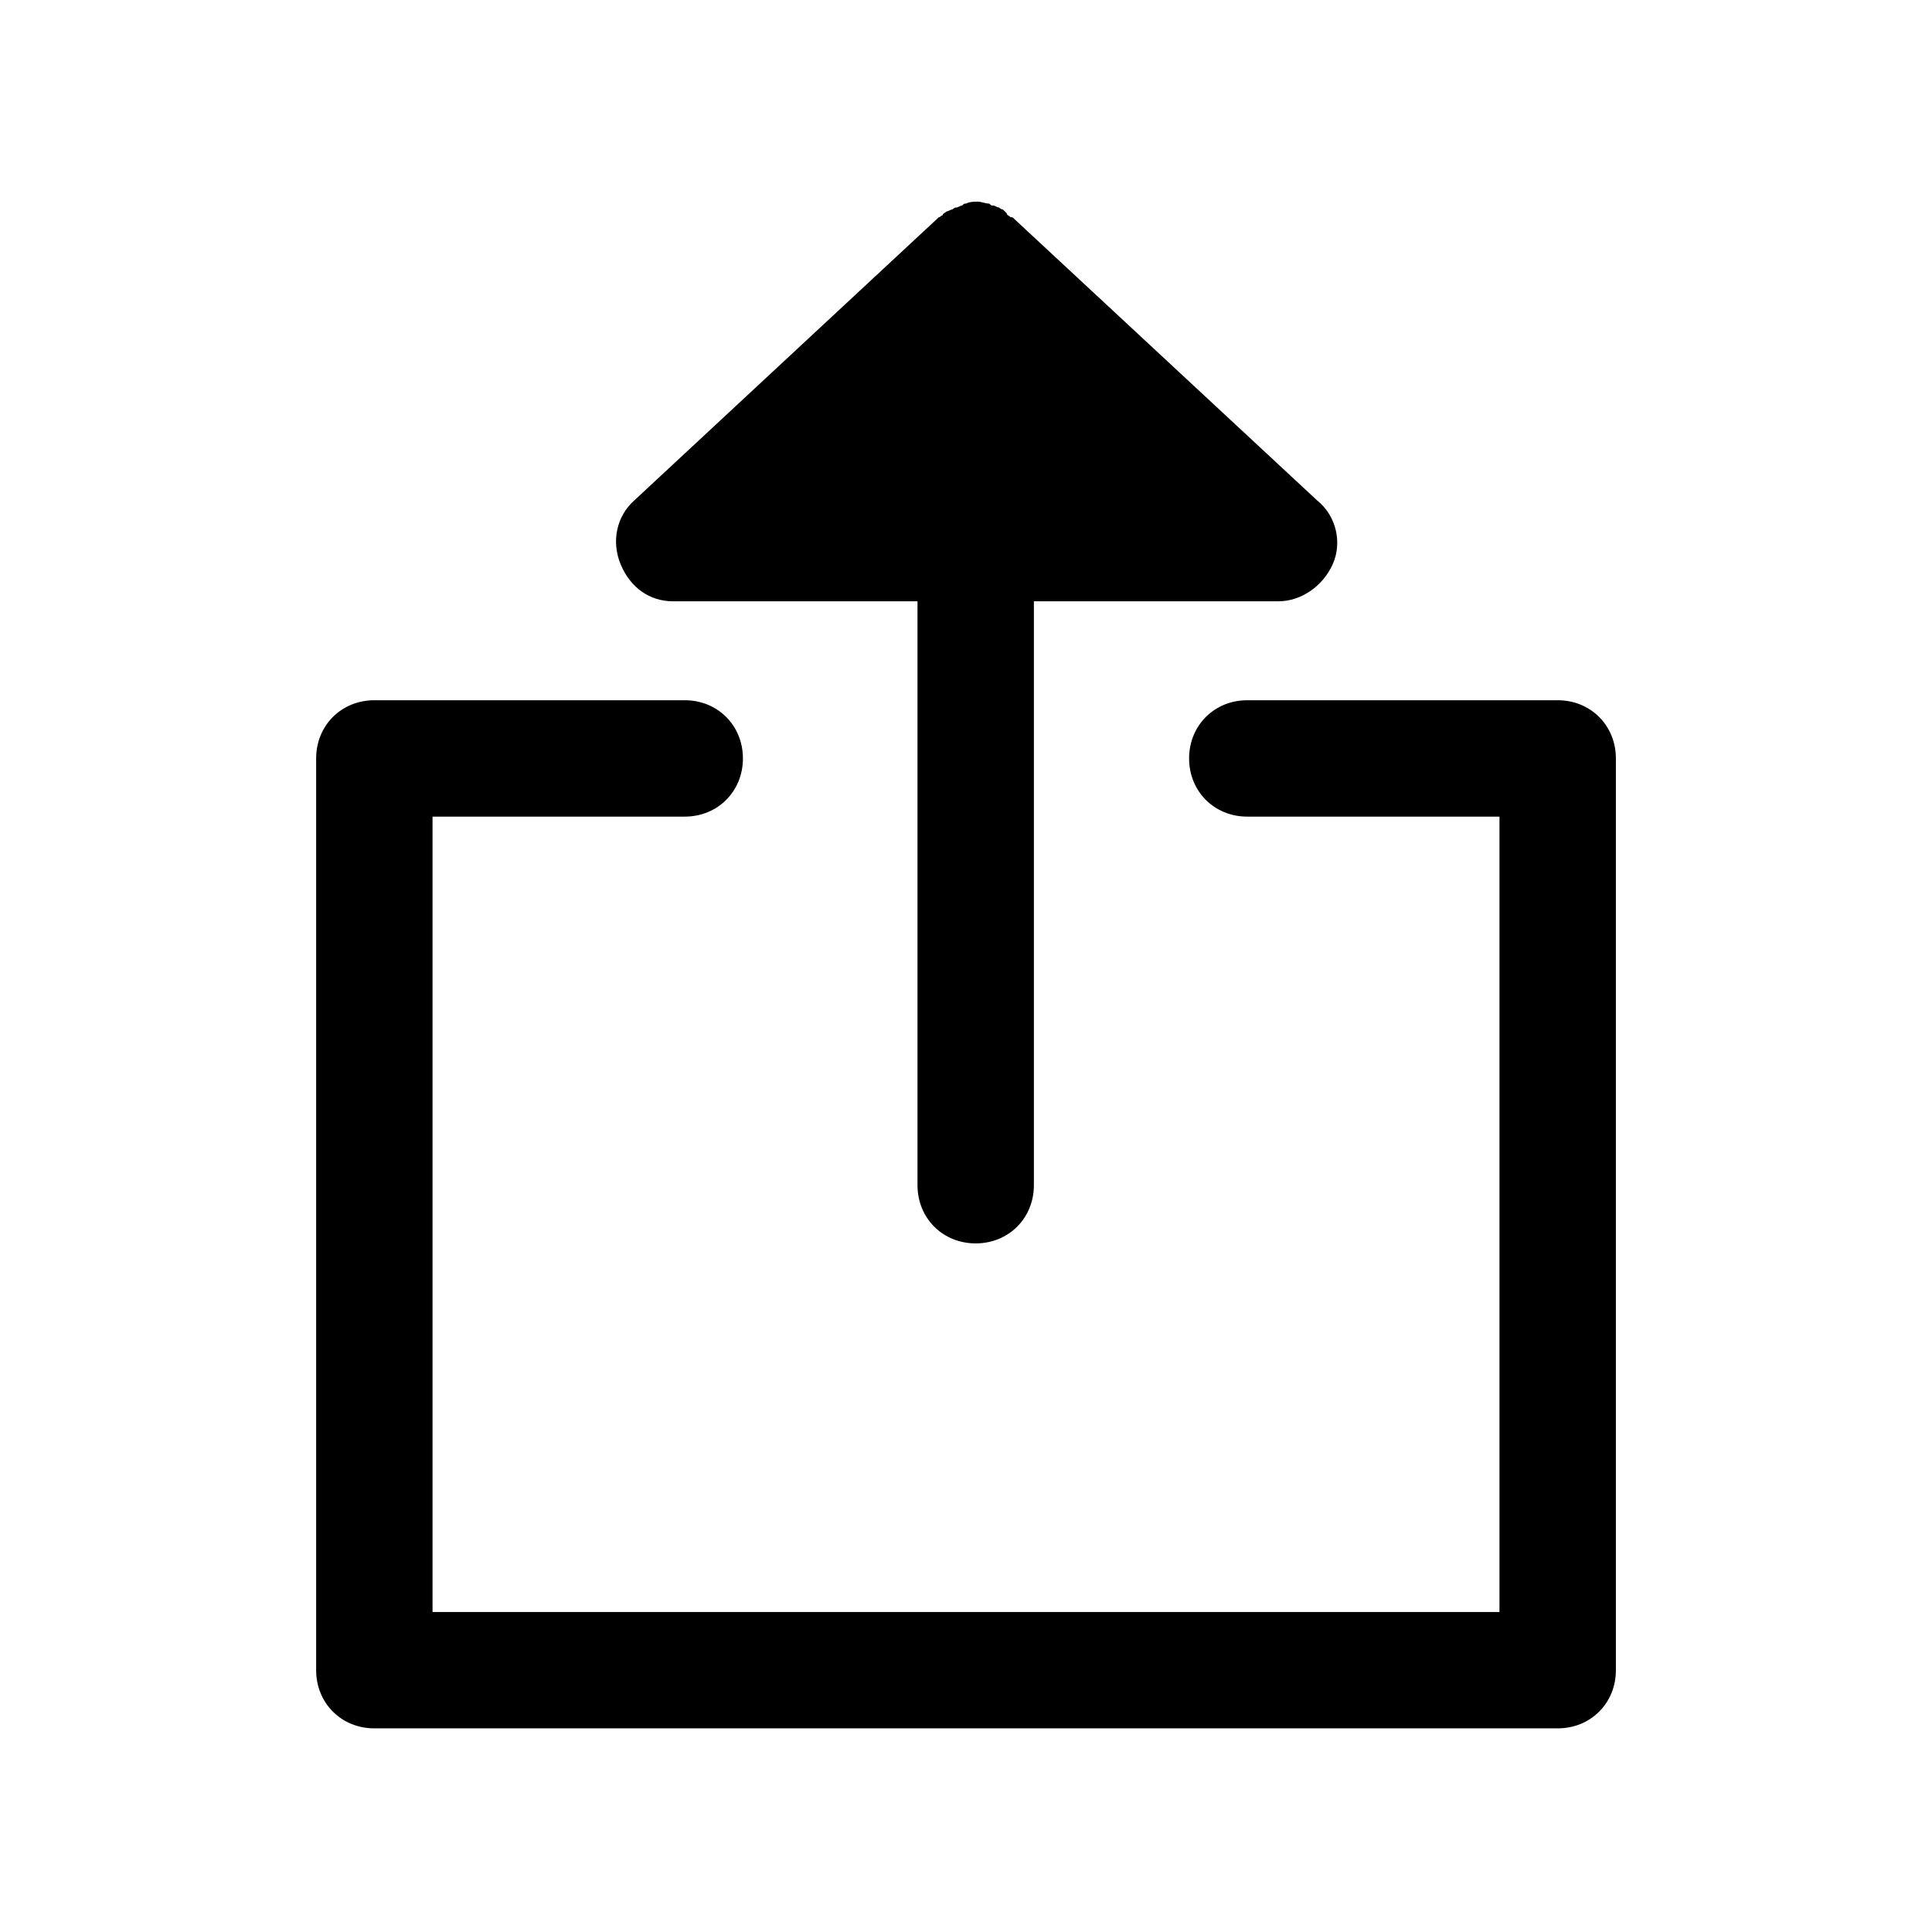 <?xml version="1.0" encoding="UTF-8"?>
<!-- The Best Svg Icon site in the world: iconSvg.co, Visit us! https://iconsvg.co -->
<svg fill="#000000" width="800px" height="800px" version="1.1" viewBox="144 144 512 512" xmlns="http://www.w3.org/2000/svg">
 <g>
  <path d="m322.37 303.35h64.777v154.74c0 8.738 6.684 15.422 15.422 15.422 8.738 0 15.422-6.684 15.422-15.422v-154.74h64.777c6.168 0 11.824-4.113 14.395-9.77 2.57-5.656 1.027-12.852-4.113-16.965l-80.199-74.539c-0.516-0.516-0.516-0.516-1.027-0.516-0.516-0.516-1.027-0.516-1.027-1.027-0.516-0.516-0.516-0.516-1.031-1.027-0.516 0-1.027-0.516-1.027-0.516-0.516 0-1.027-0.516-1.543-0.516-0.516 0-0.516 0-1.027-0.516-1.027 0-2.055-0.516-3.086-0.516-1.027 0-2.055 0-3.086 0.516-0.516 0-0.516 0-1.027 0.516-0.516 0-1.027 0.516-1.543 0.516s-1.027 0.516-1.027 0.516c-0.516 0-1.027 0.516-1.543 0.516-0.516 0.516-1.027 0.516-1.027 1.027-0.516 0-0.516 0.516-1.027 0.516l-80.711 75.055c-4.625 4.113-6.168 10.797-3.598 16.965 2.57 6.168 7.711 9.766 13.879 9.766z"/>
  <path d="m556.8 329.57h-82.254c-8.738 0-15.422 6.684-15.422 15.422s6.684 15.422 15.422 15.422h66.832v210.78h-282.75v-210.78h66.832c8.738 0 15.422-6.684 15.422-15.422s-6.684-15.422-15.422-15.422h-82.254c-8.738 0-15.422 6.684-15.422 15.422v241.62c0 8.738 6.684 15.422 15.422 15.422h313.6c8.738 0 15.422-6.684 15.422-15.422v-241.62c-0.004-8.738-6.688-15.422-15.426-15.422z"/>
 </g>
</svg>